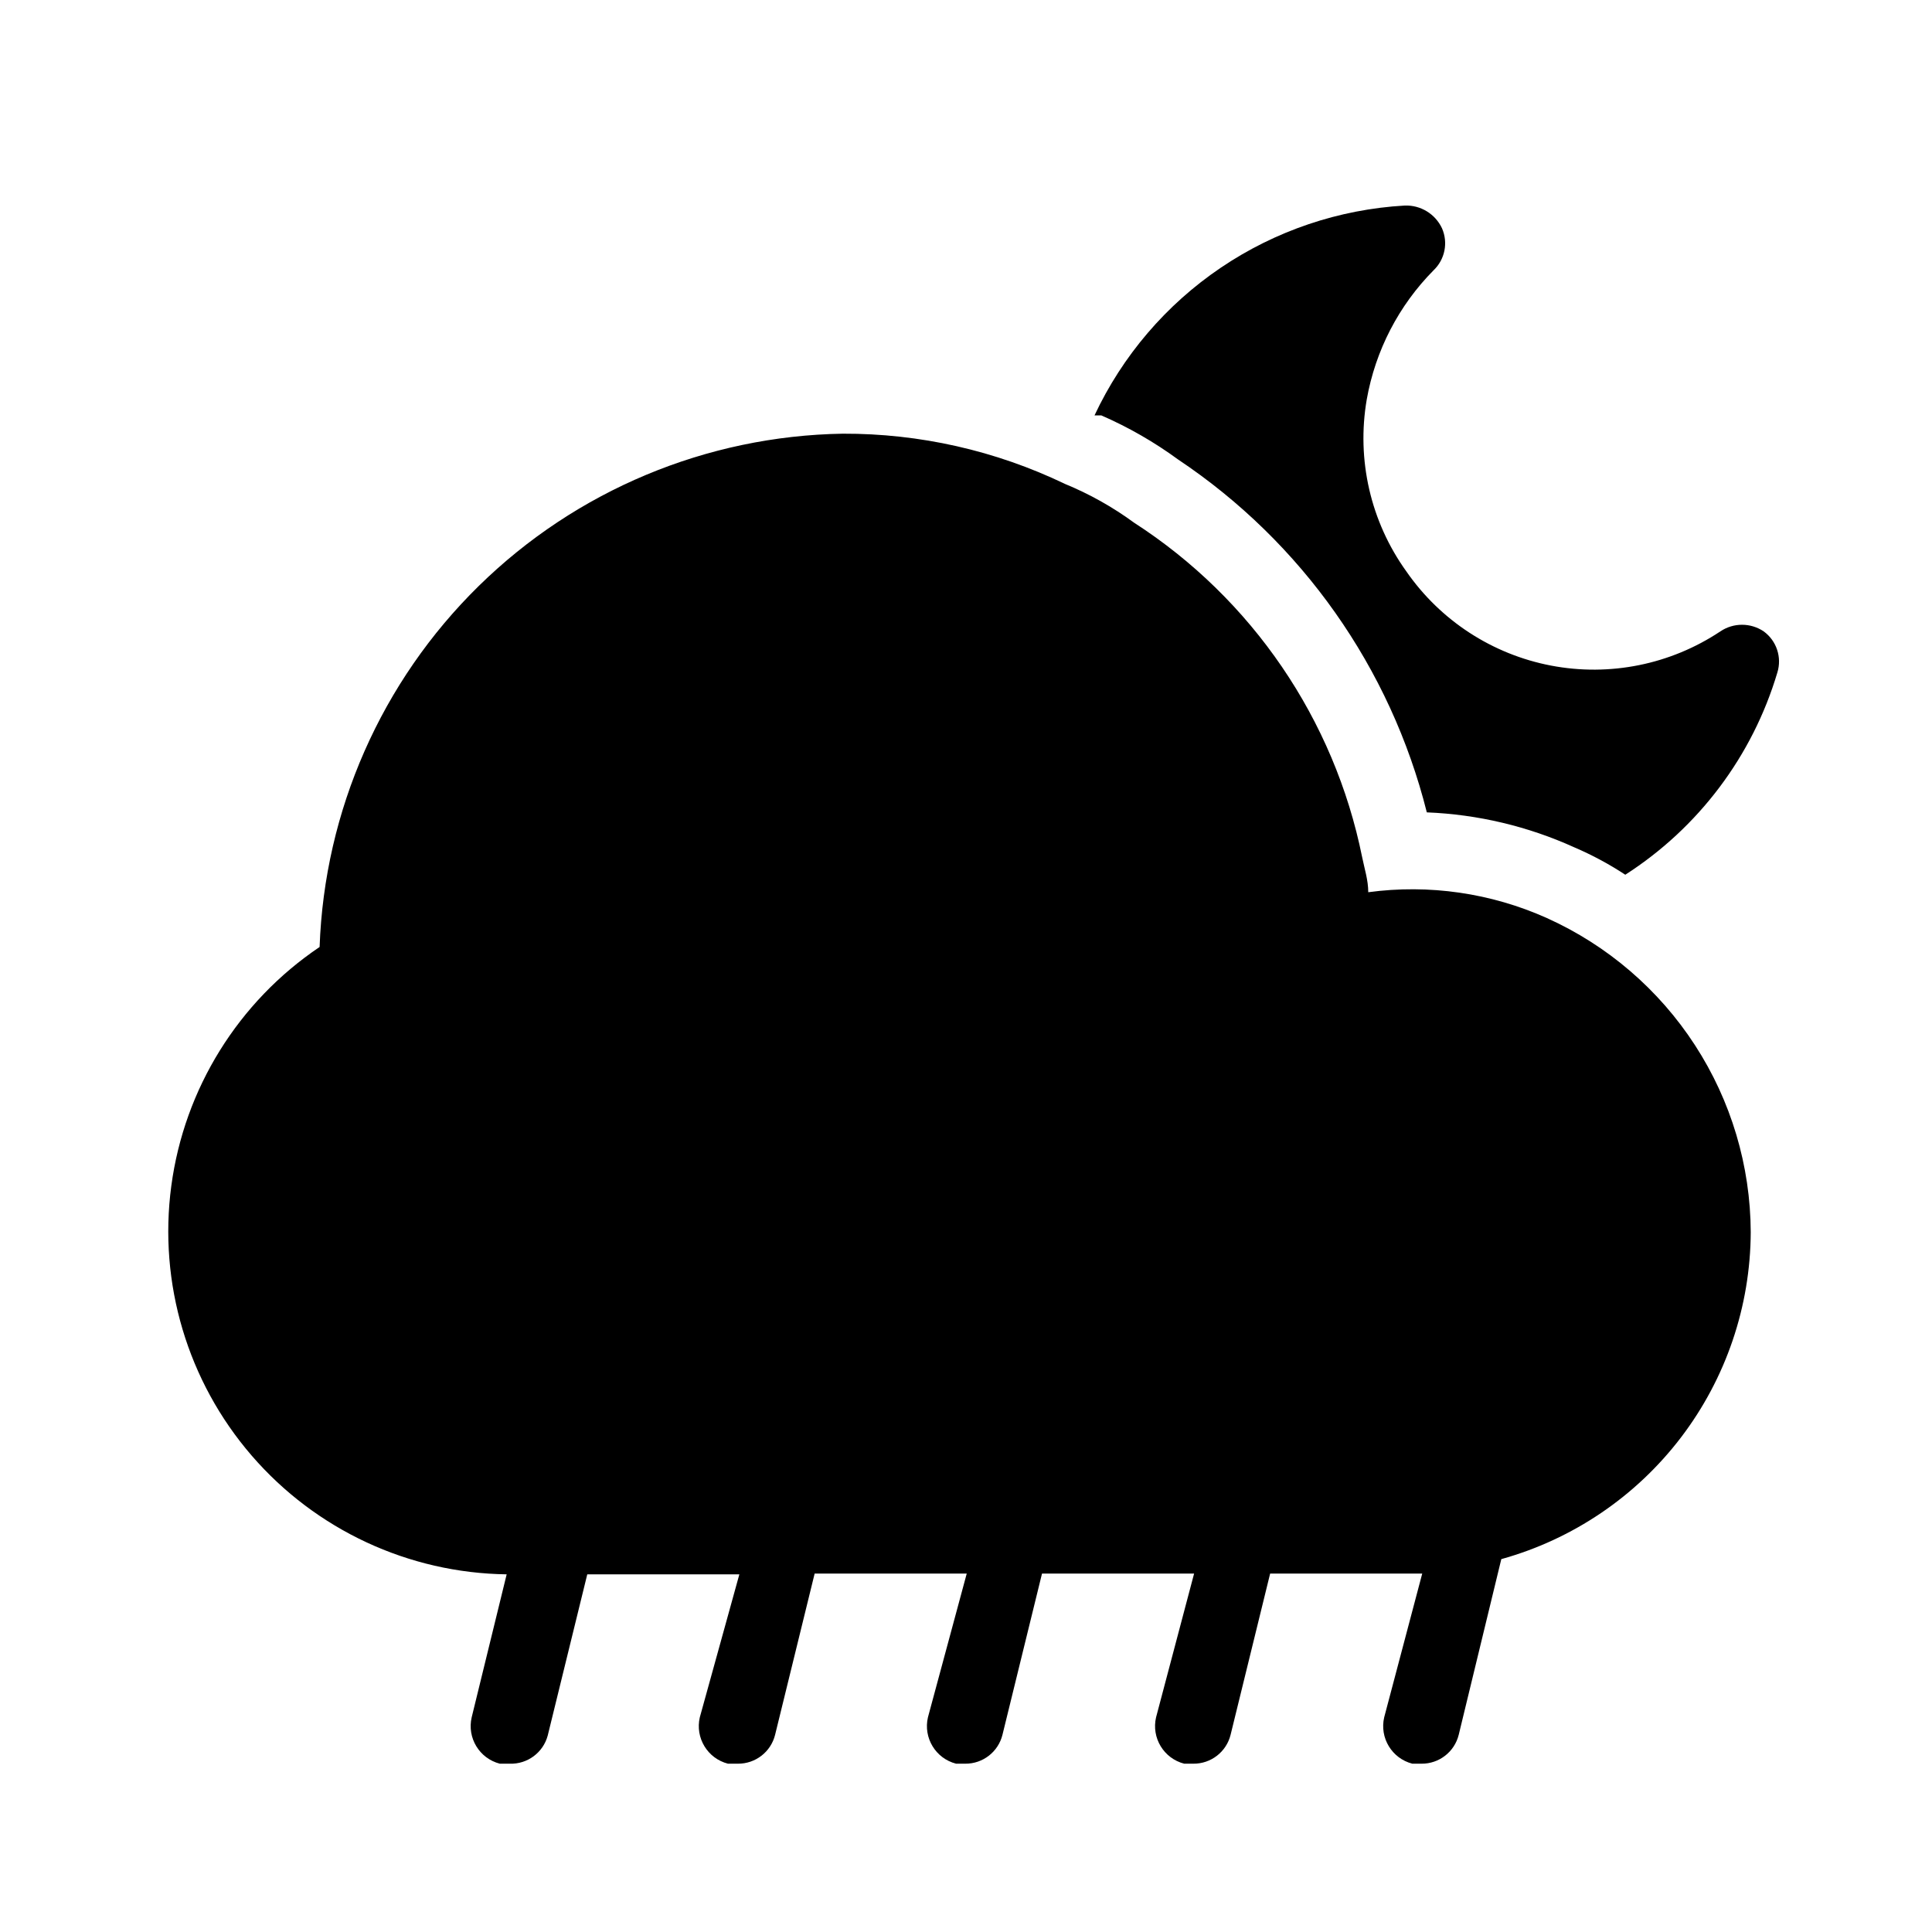<?xml version="1.0" encoding="UTF-8"?>
<!-- The Best Svg Icon site in the world: iconSvg.co, Visit us! https://iconsvg.co -->
<svg fill="#000000" width="800px" height="800px" version="1.1" viewBox="144 144 512 512" xmlns="http://www.w3.org/2000/svg">
 <path d="m435.87 254.09h-1.816c7.422-15.82 18.977-29.34 33.453-39.133 14.473-9.789 31.324-15.488 48.77-16.484 4.207-0.152 8.098 2.227 9.875 6.043 1.656 3.793 0.773 8.219-2.215 11.086-9.262 9.348-15.445 21.301-17.734 34.258-2.754 15.973 1.02 32.383 10.477 45.543 9.02 13.035 22.793 22.004 38.359 24.984 15.566 2.977 31.68-0.277 44.871-9.062 3.473-2.34 8.016-2.34 11.488 0 3.406 2.481 4.863 6.852 3.625 10.883-6.578 22.117-20.883 41.141-40.305 53.605-4.277-2.812-8.797-5.238-13.5-7.254-12.312-5.586-25.59-8.734-39.098-9.273-9.605-38.262-33.09-71.59-65.898-93.504-6.332-4.637-13.16-8.555-20.352-11.691zm118.09 133.21h-0.004c-14.836-6.652-31.242-9.023-47.355-6.852 0-3.223-1.008-6.246-1.613-9.27-7.367-36.5-29.168-68.477-60.457-88.668-5.676-4.156-11.832-7.609-18.34-10.281-18.355-8.82-38.477-13.367-58.844-13.297-36.137 0.594-70.664 15.039-96.465 40.352-25.797 25.309-40.898 59.555-42.184 95.676-21.559 14.523-35.863 37.578-39.305 63.344-3.441 25.766 4.312 51.77 21.301 71.441s41.59 31.125 67.578 31.473l-9.27 37.887c-1.27 5.441 2.043 10.902 7.457 12.293h2.621c4.684 0.16 8.859-2.93 10.074-7.457l10.48-42.723h40.305l-10.48 37.887c-1.27 5.441 2.043 10.902 7.457 12.293h2.621c4.668 0.043 8.754-3.129 9.875-7.66l10.48-42.723h40.305l-10.281 38.09c-1.27 5.441 2.043 10.902 7.457 12.293h2.418c4.668 0.043 8.754-3.129 9.875-7.66l10.48-42.723h40.305l-10.078 38.09c-1.27 5.441 2.043 10.902 7.457 12.293h2.418c4.668 0.043 8.754-3.129 9.875-7.66l10.48-42.723h40.305l-10.078 38.09c-1.27 5.441 2.043 10.902 7.457 12.293h2.418c4.668 0.043 8.754-3.129 9.875-7.66l11.285-46.551c18.953-5.269 35.668-16.586 47.602-32.23 11.93-15.641 18.426-34.75 18.5-54.426-0.07-17.59-5.199-34.793-14.777-49.551-9.574-14.758-23.195-26.449-39.234-33.68z"/>
</svg>